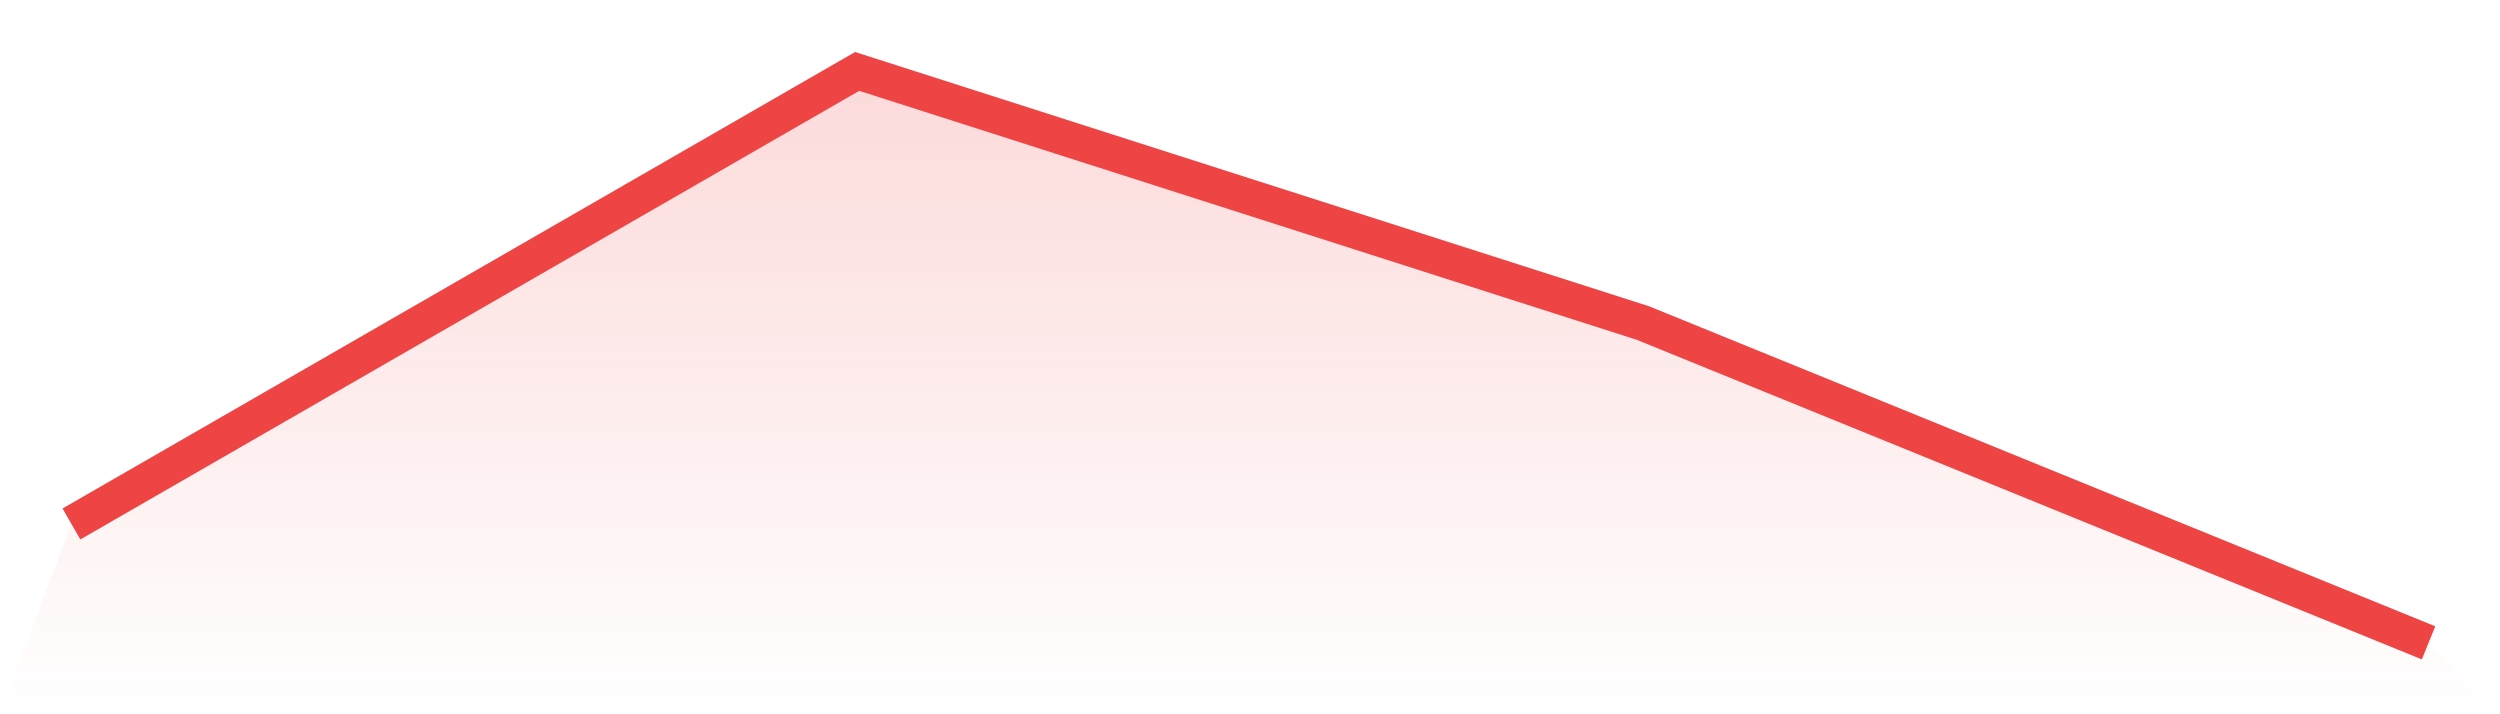 <svg viewBox="0 0 140 40" xmlns="http://www.w3.org/2000/svg">
<defs>
<linearGradient id="gradient" x1="0" x2="0" y1="0" y2="1">
<stop offset="0%" stop-color="#ef4444" stop-opacity="0.2"/>
<stop offset="100%" stop-color="#ef4444" stop-opacity="0"/>
</linearGradient>
</defs>
<path d="M4,29.342 L4,29.342 L48,4 L92,18.089 L136,36 L140,40 L0,40 z" fill="url(#gradient)"/>
<path d="M4,29.342 L4,29.342 L48,4 L92,18.089 L136,36" fill="none" stroke="#ef4444" stroke-width="2"/>
</svg>